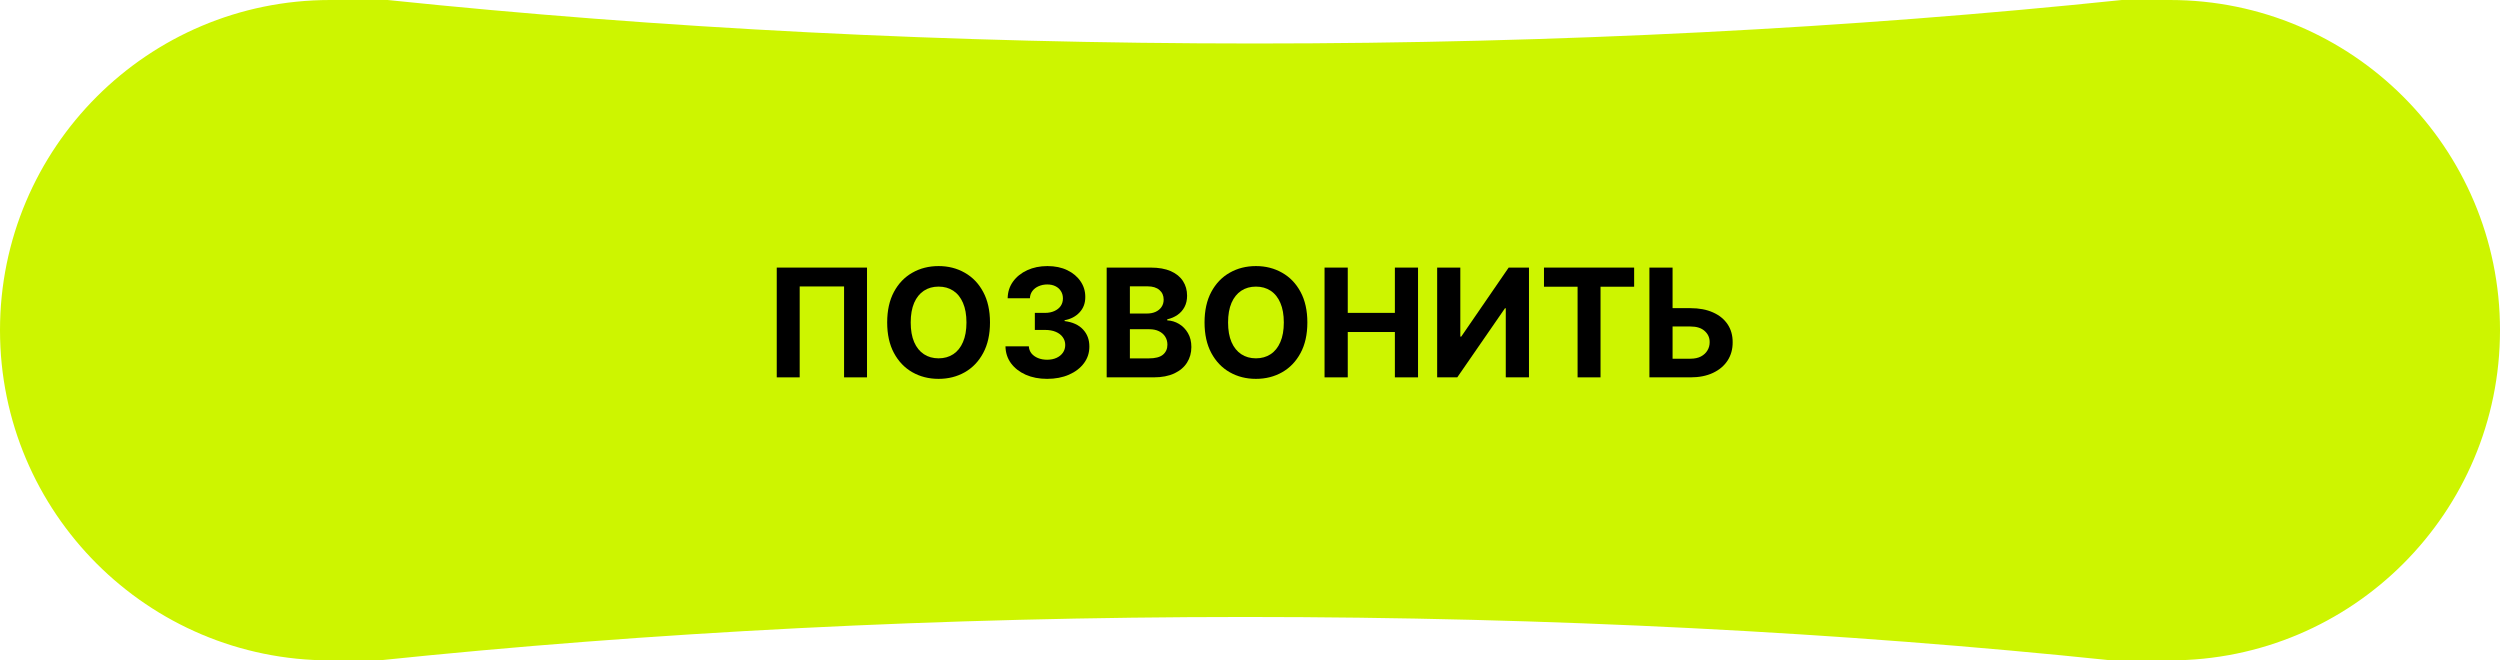 <?xml version="1.0" encoding="UTF-8"?> <svg xmlns="http://www.w3.org/2000/svg" width="265" height="70" viewBox="0 0 265 70" fill="none"><path fill-rule="evenodd" clip-rule="evenodd" d="M41.092 0H35C15.67 0 0 15.67 0 35C0 54.33 15.67 70 35 70H40.187C68.747 67.026 99.688 65.4 132 65.4C164.312 65.4 195.253 67.026 223.813 70H230C249.33 70 265 54.33 265 35C265 15.67 249.33 0 230 0H224.908C196.321 2.98 165.348 4.61 133 4.61C100.652 4.61 69.679 2.98 41.092 0Z" fill="#CDF500"></path><path d="M91.903 28.364V40H89.472V30.364H84.767V40H82.335V28.364H91.903Z" fill="black"></path><path d="M104.939 34.182C104.939 35.451 104.698 36.53 104.217 37.42C103.74 38.311 103.089 38.99 102.263 39.46C101.441 39.926 100.517 40.159 99.49 40.159C98.456 40.159 97.528 39.924 96.706 39.455C95.884 38.985 95.234 38.305 94.757 37.415C94.28 36.525 94.041 35.447 94.041 34.182C94.041 32.913 94.28 31.833 94.757 30.943C95.234 30.053 95.884 29.375 96.706 28.909C97.528 28.439 98.456 28.204 99.49 28.204C100.517 28.204 101.441 28.439 102.263 28.909C103.089 29.375 103.74 30.053 104.217 30.943C104.698 31.833 104.939 32.913 104.939 34.182ZM102.445 34.182C102.445 33.36 102.321 32.667 102.075 32.102C101.833 31.538 101.49 31.11 101.047 30.818C100.604 30.526 100.085 30.381 99.49 30.381C98.895 30.381 98.376 30.526 97.933 30.818C97.49 31.11 97.145 31.538 96.899 32.102C96.657 32.667 96.535 33.36 96.535 34.182C96.535 35.004 96.657 35.697 96.899 36.261C97.145 36.826 97.49 37.254 97.933 37.545C98.376 37.837 98.895 37.983 99.49 37.983C100.085 37.983 100.604 37.837 101.047 37.545C101.49 37.254 101.833 36.826 102.075 36.261C102.321 35.697 102.445 35.004 102.445 34.182Z" fill="black"></path><path d="M110.994 40.159C110.146 40.159 109.39 40.013 108.727 39.722C108.068 39.426 107.547 39.021 107.165 38.506C106.786 37.987 106.591 37.388 106.58 36.71H109.057C109.072 36.994 109.165 37.244 109.335 37.46C109.509 37.672 109.741 37.837 110.028 37.955C110.316 38.072 110.64 38.131 111 38.131C111.375 38.131 111.706 38.064 111.994 37.932C112.282 37.799 112.508 37.615 112.67 37.381C112.833 37.146 112.915 36.875 112.915 36.568C112.915 36.258 112.828 35.983 112.653 35.744C112.483 35.502 112.237 35.312 111.915 35.176C111.597 35.04 111.218 34.972 110.778 34.972H109.693V33.165H110.778C111.15 33.165 111.477 33.1 111.761 32.972C112.049 32.843 112.273 32.665 112.432 32.438C112.591 32.206 112.67 31.938 112.67 31.631C112.67 31.339 112.6 31.083 112.46 30.864C112.324 30.64 112.131 30.466 111.881 30.341C111.634 30.216 111.347 30.153 111.017 30.153C110.684 30.153 110.379 30.214 110.102 30.335C109.826 30.453 109.604 30.621 109.437 30.841C109.271 31.061 109.182 31.318 109.17 31.614H106.812C106.824 30.943 107.015 30.352 107.386 29.841C107.758 29.329 108.258 28.93 108.886 28.642C109.519 28.35 110.233 28.204 111.028 28.204C111.831 28.204 112.534 28.35 113.136 28.642C113.739 28.934 114.206 29.328 114.54 29.824C114.877 30.316 115.044 30.869 115.04 31.483C115.044 32.135 114.841 32.678 114.432 33.114C114.026 33.549 113.498 33.826 112.847 33.943V34.034C113.703 34.144 114.354 34.441 114.801 34.926C115.252 35.407 115.475 36.01 115.472 36.733C115.475 37.396 115.284 37.985 114.898 38.5C114.515 39.015 113.987 39.42 113.312 39.716C112.638 40.011 111.866 40.159 110.994 40.159Z" fill="black"></path><path d="M117.308 40V28.364H121.967C122.823 28.364 123.537 28.491 124.109 28.744C124.681 28.998 125.111 29.35 125.399 29.801C125.687 30.248 125.831 30.763 125.831 31.347C125.831 31.801 125.74 32.201 125.558 32.545C125.376 32.886 125.126 33.167 124.808 33.386C124.494 33.602 124.134 33.756 123.729 33.847V33.96C124.172 33.979 124.587 34.104 124.973 34.335C125.363 34.566 125.679 34.89 125.922 35.307C126.164 35.72 126.285 36.212 126.285 36.784C126.285 37.401 126.132 37.953 125.825 38.438C125.522 38.919 125.073 39.299 124.479 39.58C123.884 39.86 123.151 40 122.28 40H117.308ZM119.768 37.989H121.774C122.46 37.989 122.96 37.858 123.274 37.597C123.589 37.331 123.746 36.979 123.746 36.54C123.746 36.218 123.668 35.934 123.513 35.688C123.357 35.441 123.136 35.248 122.848 35.108C122.564 34.968 122.225 34.898 121.831 34.898H119.768V37.989ZM119.768 33.233H121.592C121.929 33.233 122.229 33.174 122.49 33.057C122.755 32.936 122.964 32.765 123.115 32.545C123.27 32.326 123.348 32.062 123.348 31.756C123.348 31.335 123.198 30.996 122.899 30.739C122.604 30.481 122.183 30.352 121.638 30.352H119.768V33.233Z" fill="black"></path><path d="M138.58 34.182C138.58 35.451 138.339 36.53 137.858 37.42C137.381 38.311 136.729 38.99 135.903 39.46C135.081 39.926 134.157 40.159 133.131 40.159C132.097 40.159 131.169 39.924 130.347 39.455C129.525 38.985 128.875 38.305 128.398 37.415C127.92 36.525 127.682 35.447 127.682 34.182C127.682 32.913 127.92 31.833 128.398 30.943C128.875 30.053 129.525 29.375 130.347 28.909C131.169 28.439 132.097 28.204 133.131 28.204C134.157 28.204 135.081 28.439 135.903 28.909C136.729 29.375 137.381 30.053 137.858 30.943C138.339 31.833 138.58 32.913 138.58 34.182ZM136.085 34.182C136.085 33.36 135.962 32.667 135.716 32.102C135.473 31.538 135.131 31.11 134.687 30.818C134.244 30.526 133.725 30.381 133.131 30.381C132.536 30.381 132.017 30.526 131.574 30.818C131.131 31.11 130.786 31.538 130.54 32.102C130.297 32.667 130.176 33.36 130.176 34.182C130.176 35.004 130.297 35.697 130.54 36.261C130.786 36.826 131.131 37.254 131.574 37.545C132.017 37.837 132.536 37.983 133.131 37.983C133.725 37.983 134.244 37.837 134.687 37.545C135.131 37.254 135.473 36.826 135.716 36.261C135.962 35.697 136.085 35.004 136.085 34.182Z" fill="black"></path><path d="M140.402 40V28.364H142.862V33.165H147.857V28.364H150.311V40H147.857V35.193H142.862V40H140.402Z" fill="black"></path><path d="M152.339 28.364H154.794V35.682H154.891L159.919 28.364H162.072V40H159.612V32.676H159.527L154.47 40H152.339V28.364Z" fill="black"></path><path d="M163.662 30.392V28.364H173.219V30.392H169.656V40H167.224V30.392H163.662Z" fill="black"></path><path d="M176.412 32.665H179.185C180.109 32.665 180.904 32.814 181.571 33.114C182.241 33.409 182.759 33.828 183.122 34.369C183.486 34.911 183.666 35.549 183.662 36.284C183.666 37.015 183.486 37.661 183.122 38.222C182.759 38.778 182.241 39.214 181.571 39.528C180.904 39.843 180.109 40 179.185 40H174.838V28.364H177.293V38.023H179.185C179.628 38.023 180.001 37.943 180.304 37.784C180.607 37.621 180.836 37.407 180.991 37.142C181.151 36.873 181.228 36.58 181.224 36.261C181.228 35.799 181.054 35.409 180.702 35.091C180.353 34.769 179.848 34.608 179.185 34.608H176.412V32.665Z" fill="black"></path></svg> 